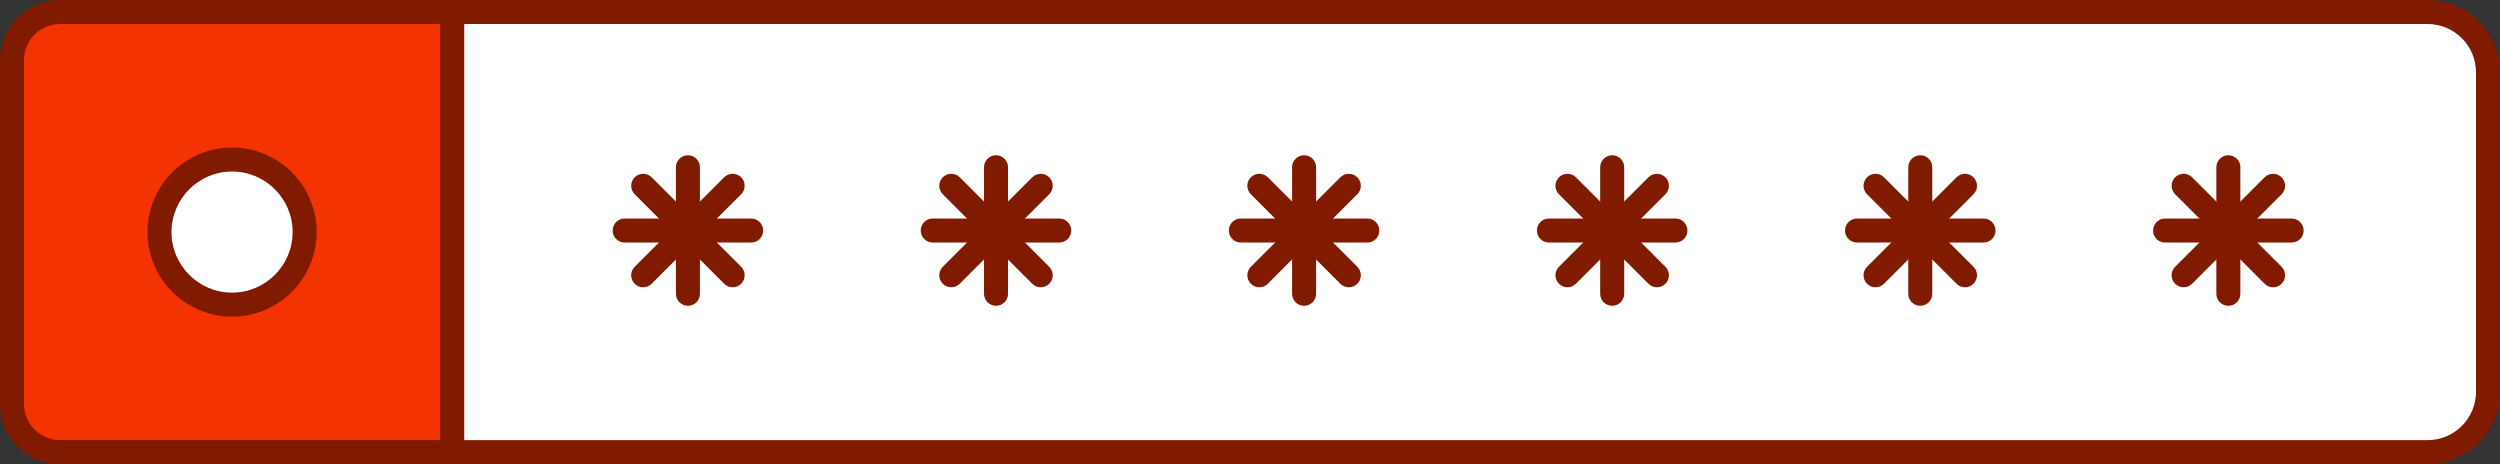<?xml version="1.0" encoding="UTF-8"?>
<svg xmlns="http://www.w3.org/2000/svg" xmlns:xlink="http://www.w3.org/1999/xlink" version="1.1" id="Layer_1" x="0px" y="0px" viewBox="0 0 176.755 32.815" xml:space="preserve">
<rect x="0" y="0" width="176.755" height="32.815" fill="#333333" stroke="none"/>
<g>
	<path fill="#FFFFFF" d="M171.21,31.967H4.954V0.852H171.21c2.666,0,4.827,2.161,4.827,4.827v21.46   C176.037,29.805,173.876,31.967,171.21,31.967z"></path>
	<g>
		<g>
			<g>
				<path fill="#801B00" d="M171.639,32.815H31.967c-0.469,0-0.849-0.38-0.849-0.849V0.849C31.118,0.38,31.497,0,31.967,0h139.673      c2.821,0,5.115,2.294,5.115,5.115V27.7C176.755,30.521,174.46,32.815,171.639,32.815z M32.815,31.118h138.824      c1.884,0,3.418-1.533,3.418-3.418V5.115c0-1.884-1.533-3.417-3.418-3.417H32.815V31.118z"></path>
			</g>
		</g>
	</g>
	<g>
		<g>
			<g>
				<g>
					<path fill="#801B00" d="M48.637,21.621c-0.469,0-0.849-0.38-0.849-0.849v-8.947c0-0.469,0.38-0.849,0.849-0.849       c0.469,0,0.849,0.38,0.849,0.849v8.947C49.486,21.241,49.106,21.621,48.637,21.621z"></path>
				</g>
			</g>
		</g>
		<g>
			<g>
				<g>
					<path fill="#801B00" d="M45.474,20.311c-0.217,0-0.434-0.083-0.6-0.249c-0.332-0.332-0.332-0.869,0-1.2l6.325-6.326       c0.332-0.332,0.869-0.332,1.2,0c0.332,0.332,0.332,0.869,0,1.2l-6.326,6.326C45.908,20.228,45.691,20.311,45.474,20.311z"></path>
				</g>
			</g>
		</g>
		<g>
			<g>
				<g>
					<path fill="#801B00" d="M53.11,17.148h-8.947c-0.469,0-0.849-0.38-0.849-0.849c0-0.469,0.38-0.849,0.849-0.849h8.947       c0.469,0,0.849,0.38,0.849,0.849C53.959,16.768,53.579,17.148,53.11,17.148z"></path>
				</g>
			</g>
		</g>
		<g>
			<g>
				<g>
					<path fill="#801B00" d="M51.799,20.311c-0.217,0-0.434-0.083-0.6-0.249l-6.325-6.326c-0.332-0.332-0.332-0.869,0-1.2       c0.332-0.332,0.869-0.332,1.2,0l6.326,6.326c0.332,0.332,0.332,0.869,0,1.2C52.234,20.228,52.017,20.311,51.799,20.311z"></path>
				</g>
			</g>
		</g>
	</g>
	<g>
		<g>
			<g>
				<g>
					<path fill="#801B00" d="M70.42,21.621c-0.469,0-0.849-0.38-0.849-0.849v-8.947c0-0.469,0.38-0.849,0.849-0.849       c0.469,0,0.849,0.38,0.849,0.849v8.947C71.268,21.241,70.889,21.621,70.42,21.621z"></path>
				</g>
			</g>
		</g>
		<g>
			<g>
				<g>
					<path fill="#801B00" d="M67.256,20.311c-0.217,0-0.434-0.083-0.6-0.249c-0.332-0.332-0.332-0.869,0-1.2l6.325-6.326       c0.332-0.332,0.869-0.332,1.2,0c0.332,0.332,0.332,0.869,0,1.2l-6.325,6.326C67.691,20.228,67.474,20.311,67.256,20.311z"></path>
				</g>
			</g>
		</g>
		<g>
			<g>
				<g>
					<path fill="#801B00" d="M74.892,17.148h-8.947c-0.469,0-0.849-0.38-0.849-0.849c0-0.469,0.38-0.849,0.849-0.849h8.947       c0.469,0,0.849,0.38,0.849,0.849C75.741,16.768,75.362,17.148,74.892,17.148z"></path>
				</g>
			</g>
		</g>
		<g>
			<g>
				<g>
					<path fill="#801B00" d="M73.582,20.311c-0.217,0-0.434-0.083-0.6-0.249l-6.325-6.326c-0.332-0.332-0.332-0.869,0-1.2       c0.332-0.332,0.869-0.332,1.2,0l6.325,6.326c0.332,0.332,0.332,0.869,0,1.2C74.016,20.228,73.799,20.311,73.582,20.311z"></path>
				</g>
			</g>
		</g>
	</g>
	<g>
		<g>
			<g>
				<g>
					<path fill="#801B00" d="M92.202,21.621c-0.469,0-0.849-0.38-0.849-0.849v-8.947c0-0.469,0.38-0.849,0.849-0.849       c0.469,0,0.849,0.38,0.849,0.849v8.947C93.051,21.241,92.671,21.621,92.202,21.621z"></path>
				</g>
			</g>
		</g>
		<g>
			<g>
				<g>
					<path fill="#801B00" d="M89.039,20.311c-0.217,0-0.434-0.083-0.6-0.249c-0.332-0.332-0.332-0.869,0-1.2l6.326-6.326       c0.332-0.332,0.869-0.332,1.2,0c0.332,0.332,0.332,0.869,0,1.2l-6.326,6.326C89.473,20.228,89.256,20.311,89.039,20.311z"></path>
				</g>
			</g>
		</g>
		<g>
			<g>
				<g>
					<path fill="#801B00" d="M96.675,17.148h-8.947c-0.469,0-0.849-0.38-0.849-0.849c0-0.469,0.38-0.849,0.849-0.849h8.947       c0.469,0,0.849,0.38,0.849,0.849C97.524,16.768,97.144,17.148,96.675,17.148z"></path>
				</g>
			</g>
		</g>
		<g>
			<g>
				<g>
					<path fill="#801B00" d="M95.365,20.311c-0.217,0-0.434-0.083-0.6-0.249l-6.326-6.326c-0.332-0.332-0.332-0.869,0-1.2       c0.332-0.332,0.869-0.332,1.2,0l6.326,6.326c0.332,0.332,0.332,0.869,0,1.2C95.8,20.228,95.582,20.311,95.365,20.311z"></path>
				</g>
			</g>
		</g>
	</g>
	<g>
		<g>
			<g>
				<g>
					<path fill="#801B00" d="M113.985,21.621c-0.469,0-0.849-0.38-0.849-0.849v-8.947c0-0.469,0.38-0.849,0.849-0.849       c0.469,0,0.849,0.38,0.849,0.849v8.947C114.833,21.241,114.454,21.621,113.985,21.621z"></path>
				</g>
			</g>
		</g>
		<g>
			<g>
				<g>
					<path fill="#801B00" d="M110.821,20.311c-0.217,0-0.434-0.083-0.6-0.249c-0.332-0.332-0.332-0.869,0-1.2l6.326-6.326       c0.332-0.332,0.869-0.332,1.2,0c0.332,0.332,0.332,0.869,0,1.2l-6.326,6.326C111.256,20.228,111.039,20.311,110.821,20.311z"></path>
				</g>
			</g>
		</g>
		<g>
			<g>
				<g>
					<path fill="#801B00" d="M118.457,17.148h-8.947c-0.469,0-0.849-0.38-0.849-0.849c0-0.469,0.38-0.849,0.849-0.849h8.947       c0.469,0,0.849,0.38,0.849,0.849C119.306,16.768,118.927,17.148,118.457,17.148z"></path>
				</g>
			</g>
		</g>
		<g>
			<g>
				<g>
					<path fill="#801B00" d="M117.148,20.311c-0.217,0-0.434-0.083-0.6-0.249l-6.326-6.326c-0.332-0.332-0.332-0.869,0-1.2       c0.332-0.332,0.869-0.332,1.2,0l6.326,6.326c0.332,0.332,0.332,0.869,0,1.2C117.582,20.228,117.365,20.311,117.148,20.311z"></path>
				</g>
			</g>
		</g>
	</g>
	<g>
		<g>
			<g>
				<g>
					<path fill="#801B00" d="M135.767,21.621c-0.469,0-0.849-0.38-0.849-0.849v-8.947c0-0.469,0.38-0.849,0.849-0.849       c0.469,0,0.849,0.38,0.849,0.849v8.947C136.616,21.241,136.236,21.621,135.767,21.621z"></path>
				</g>
			</g>
		</g>
		<g>
			<g>
				<g>
					<path fill="#801B00" d="M132.604,20.311c-0.217,0-0.434-0.083-0.6-0.249c-0.332-0.332-0.332-0.869,0-1.2l6.326-6.326       c0.332-0.332,0.869-0.332,1.2,0c0.332,0.332,0.332,0.869,0,1.2l-6.326,6.326C133.038,20.228,132.821,20.311,132.604,20.311z"></path>
				</g>
			</g>
		</g>
		<g>
			<g>
				<g>
					<path fill="#801B00" d="M140.24,17.148h-8.946c-0.469,0-0.849-0.38-0.849-0.849c0-0.469,0.38-0.849,0.849-0.849h8.946       c0.469,0,0.849,0.38,0.849,0.849C141.089,16.768,140.709,17.148,140.24,17.148z"></path>
				</g>
			</g>
		</g>
		<g>
			<g>
				<g>
					<path fill="#801B00" d="M138.93,20.311c-0.217,0-0.434-0.083-0.6-0.249l-6.326-6.326c-0.332-0.332-0.332-0.869,0-1.2       c0.332-0.332,0.869-0.332,1.2,0l6.326,6.326c0.332,0.332,0.332,0.869,0,1.2C139.365,20.228,139.147,20.311,138.93,20.311z"></path>
				</g>
			</g>
		</g>
	</g>
	<g>
		<g>
			<g>
				<g>
					<path fill="#801B00" d="M157.549,21.621c-0.469,0-0.849-0.38-0.849-0.849v-8.947c0-0.469,0.38-0.849,0.849-0.849       c0.469,0,0.849,0.38,0.849,0.849v8.947C158.398,21.241,158.019,21.621,157.549,21.621z"></path>
				</g>
			</g>
		</g>
		<g>
			<g>
				<g>
					<path fill="#801B00" d="M154.386,20.311c-0.217,0-0.434-0.083-0.6-0.249c-0.332-0.332-0.332-0.869,0-1.2l6.326-6.326       c0.332-0.332,0.869-0.332,1.2,0c0.332,0.332,0.332,0.869,0,1.2l-6.326,6.326C154.821,20.228,154.603,20.311,154.386,20.311z"></path>
				</g>
			</g>
		</g>
		<g>
			<g>
				<g>
					<path fill="#801B00" d="M162.022,17.148h-8.946c-0.469,0-0.849-0.38-0.849-0.849c0-0.469,0.38-0.849,0.849-0.849h8.946       c0.469,0,0.849,0.38,0.849,0.849C162.871,16.768,162.492,17.148,162.022,17.148z"></path>
				</g>
			</g>
		</g>
		<g>
			<g>
				<g>
					<path fill="#801B00" d="M160.713,20.311c-0.217,0-0.434-0.083-0.6-0.249l-6.326-6.326c-0.332-0.332-0.332-0.869,0-1.2       c0.332-0.332,0.869-0.332,1.2,0l6.326,6.326c0.332,0.332,0.332,0.869,0,1.2C161.147,20.228,160.93,20.311,160.713,20.311z"></path>
				</g>
			</g>
		</g>
	</g>
	<g>
		<g>
			<g>
				<path fill="#F33400" d="M4.244,31.967h27.723V0.849H4.244c-1.875,0-3.395,1.52-3.395,3.395v24.327      C0.849,30.446,2.369,31.967,4.244,31.967z"></path>
			</g>
		</g>
		<g>
			<g>
				<path fill="#801B00" d="M31.967,32.815H4.244C1.904,32.815,0,30.911,0,28.571V4.244C0,1.904,1.904,0,4.244,0h27.722      c0.469,0,0.849,0.38,0.849,0.849v31.118C32.815,32.435,32.436,32.815,31.967,32.815z M4.244,1.698      c-1.404,0-2.546,1.142-2.546,2.546v24.327c0,1.404,1.142,2.546,2.546,2.546h26.874V1.698H4.244z"></path>
			</g>
		</g>
	</g>
	<g>
		<g>
			<g>
				<circle fill="#FFFFFF" cx="16.408" cy="16.408" r="5.131"></circle>
			</g>
		</g>
		<g>
			<g>
				<path fill="#801B00" d="M16.408,22.387c-3.297,0-5.98-2.682-5.98-5.979s2.682-5.98,5.98-5.98c3.297,0,5.979,2.682,5.979,5.98      S19.704,22.387,16.408,22.387z M16.408,12.126c-2.362,0-4.282,1.921-4.282,4.282c0,2.361,1.921,4.282,4.282,4.282      c2.361,0,4.281-1.921,4.281-4.282C20.689,14.047,18.768,12.126,16.408,12.126z"></path>
			</g>
		</g>
	</g>
</g>
</svg>
